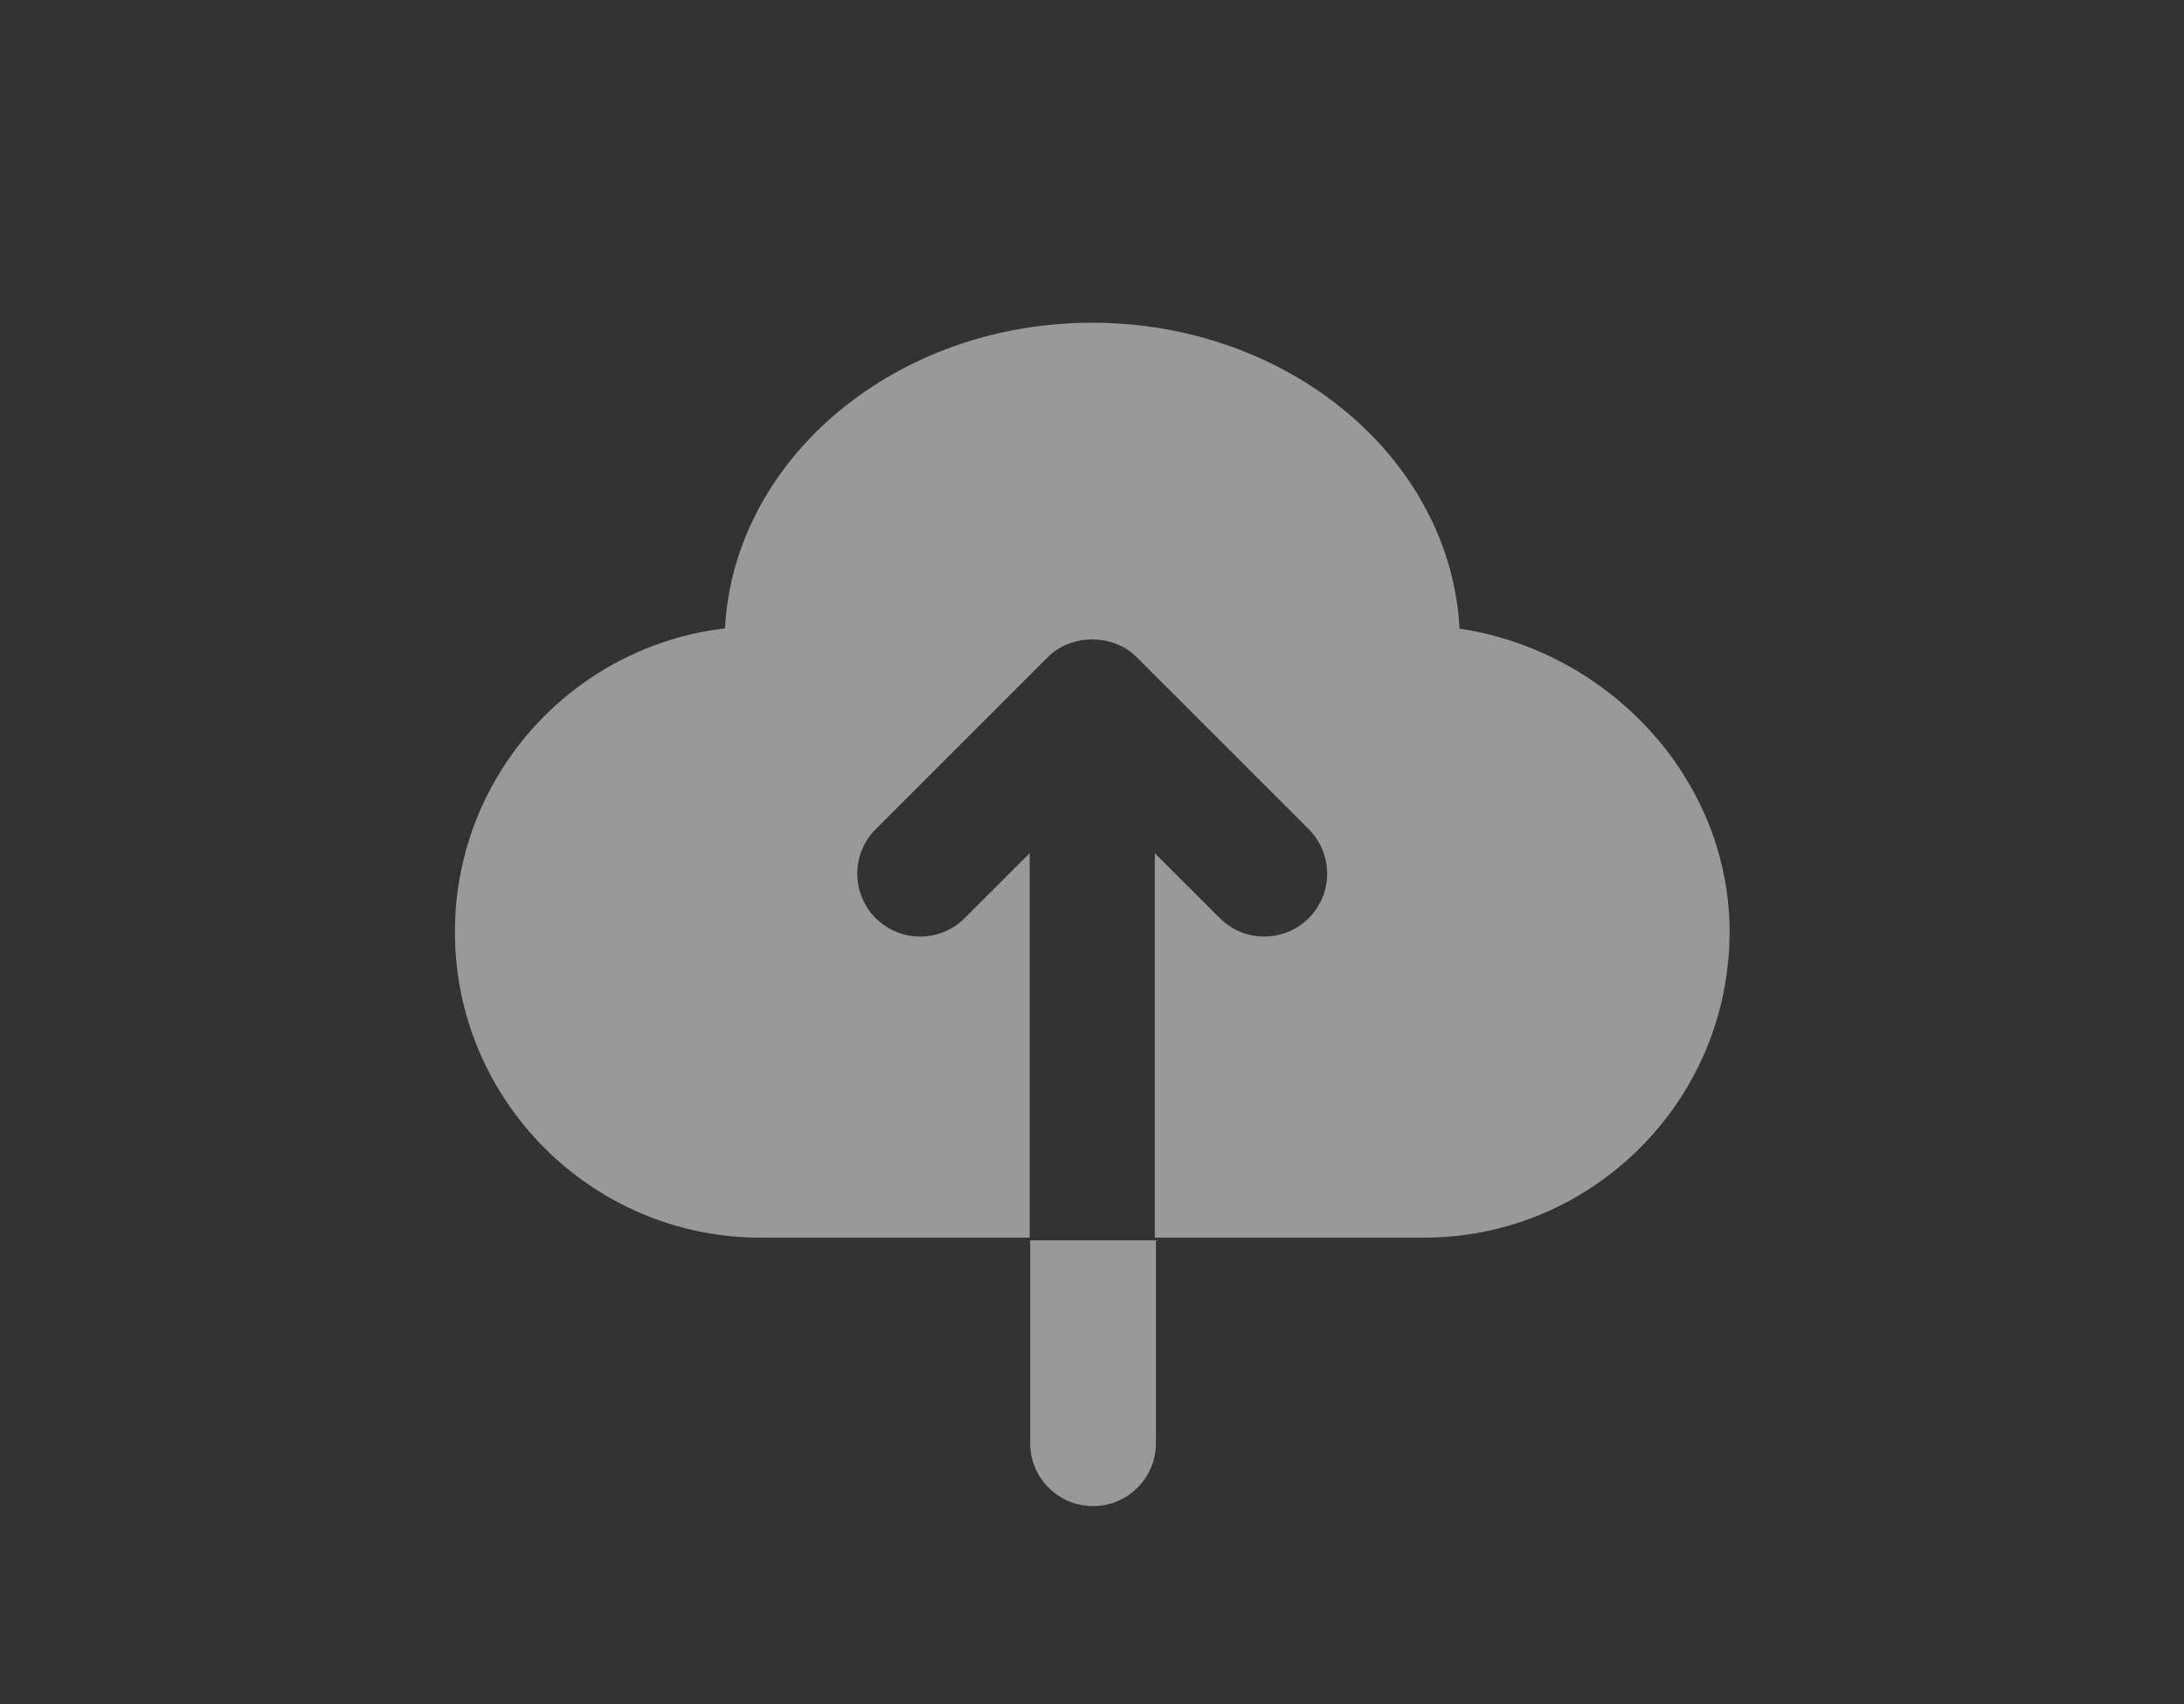 <?xml version="1.0" encoding="UTF-8" standalone="no"?>
<!DOCTYPE svg  PUBLIC '-//W3C//DTD SVG 1.1//EN'  'http://www.w3.org/Graphics/SVG/1.1/DTD/svg11.dtd'>
<svg id="save" style="enable-background:new 0 0 41 32" xmlns="http://www.w3.org/2000/svg" xml:space="preserve" height="32px" viewBox="0 0 41 32" width="41px" version="1.1" y="0px" x="0px" xmlns:xlink="http://www.w3.org/1999/xlink">
<rect x="0" y="0" width="41" height="32" fill="#333333" stroke="none"/>
<g opacity=".5" fill="#fff">
	<path d="m27.4 11.8c-0.174-3.19-3.2-5.74-6.9-5.74-3.69 0-6.72 2.55-6.89 5.74-2.85 0.331-5.07 2.76-5.07 5.7 0 3.16 2.57 5.74 5.74 5.74h5.05v-7.22l-1.22 1.22c-0.231 0.23-0.533 0.346-0.836 0.346-0.302 0-0.604-0.115-0.835-0.346-0.461-0.461-0.461-1.21 0-1.67l3.23-3.23c0.442-0.443 1.23-0.445 1.67 0l3.23 3.23c0.461 0.461 0.461 1.21 0 1.67-0.462 0.461-1.21 0.461-1.67 0l-1.22-1.22v7.22h5.05c3.16 0 5.74-2.57 5.74-5.74 0-2.9-2.3-5.3-5.1-5.7z"/>
	<path d="m21.7 23.3v3.8c0 0.652-0.529 1.18-1.18 1.18s-1.18-0.528-1.18-1.18v-3.81h2.4z"/>
</g>
</svg>
